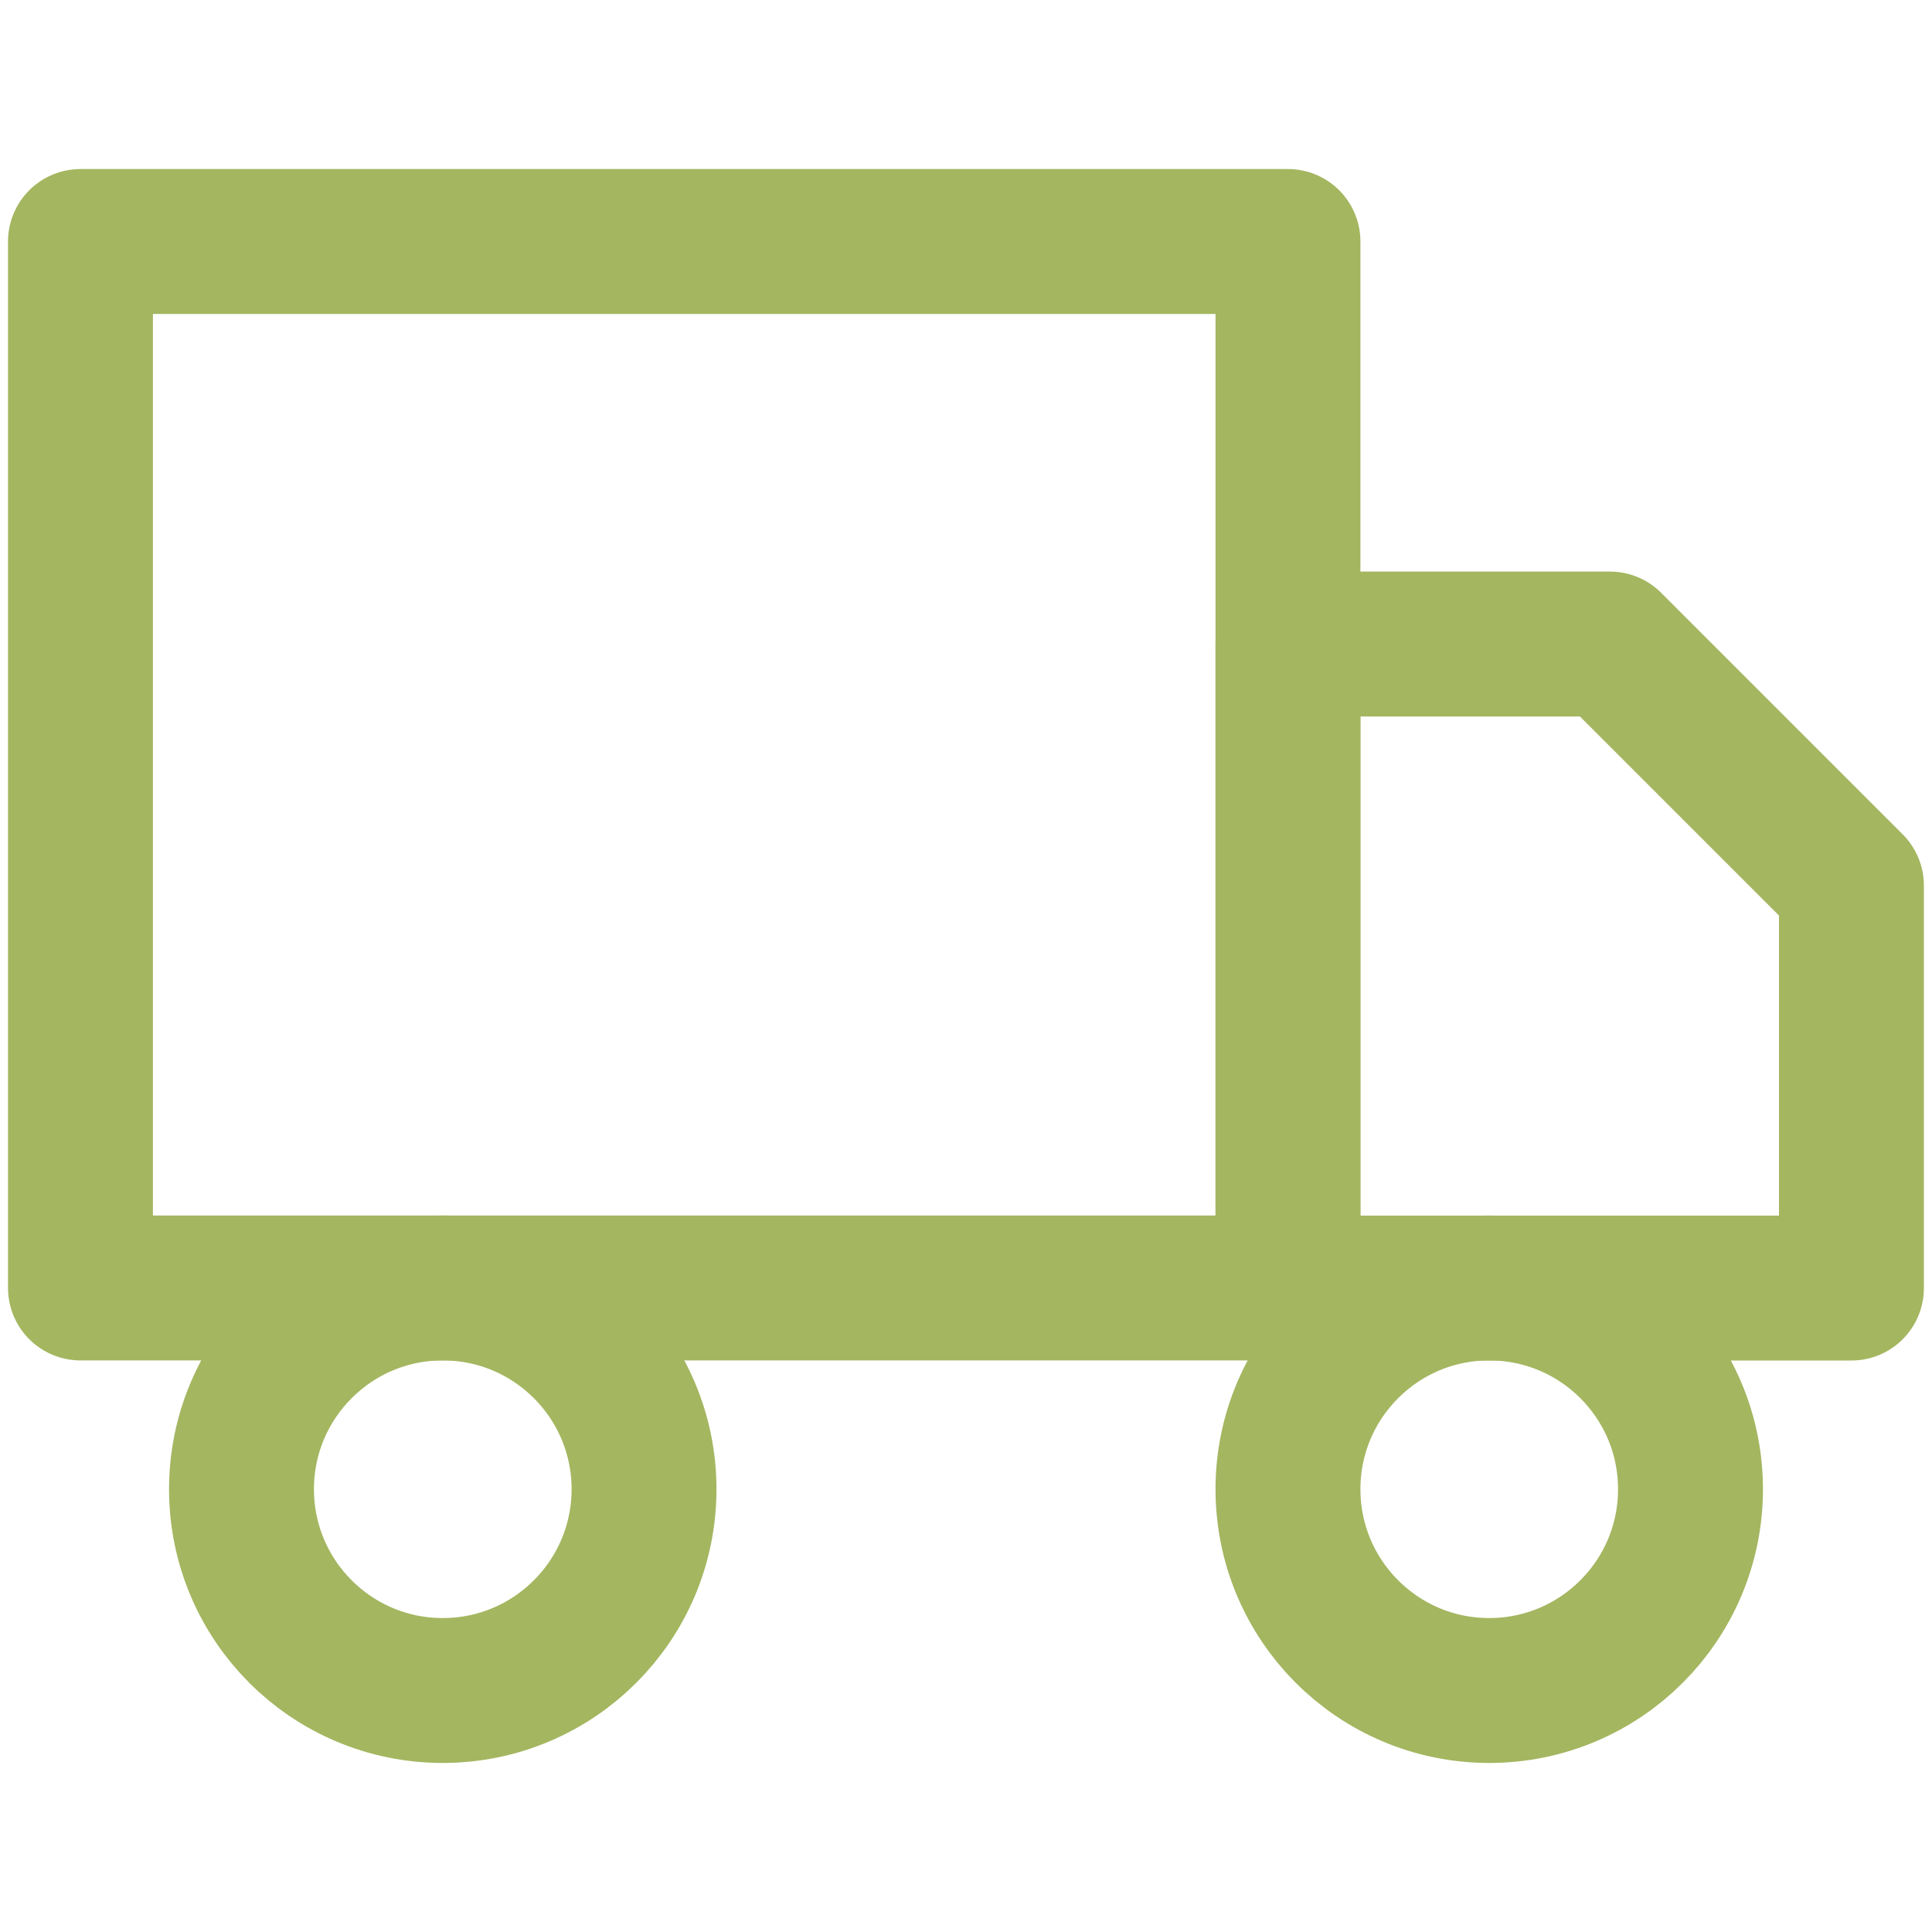 <svg width="20" height="20" viewBox="0 0 20 20" fill="none" xmlns="http://www.w3.org/2000/svg">
<path d="M13.333 2.5H0.833V13.333H13.333V2.5Z" stroke="#A4B660" stroke-width="1.5" stroke-linecap="round" stroke-linejoin="round"/>
<path d="M13.333 6.667H16.666L19.166 9.167V13.334H13.333V6.667Z" stroke="#A4B660" stroke-width="1.5" stroke-linecap="round" stroke-linejoin="round"/>
<path d="M4.583 17.5C5.734 17.5 6.667 16.567 6.667 15.416C6.667 14.266 5.734 13.333 4.583 13.333C3.433 13.333 2.5 14.266 2.5 15.416C2.5 16.567 3.433 17.5 4.583 17.5Z" stroke="#A4B660" stroke-width="1.5" stroke-linecap="round" stroke-linejoin="round"/>
<path d="M15.416 17.5C16.567 17.5 17.5 16.567 17.5 15.416C17.5 14.266 16.567 13.333 15.416 13.333C14.266 13.333 13.333 14.266 13.333 15.416C13.333 16.567 14.266 17.5 15.416 17.5Z" stroke="#A4B660" stroke-width="1.5" stroke-linecap="round" stroke-linejoin="round"/>
</svg>
